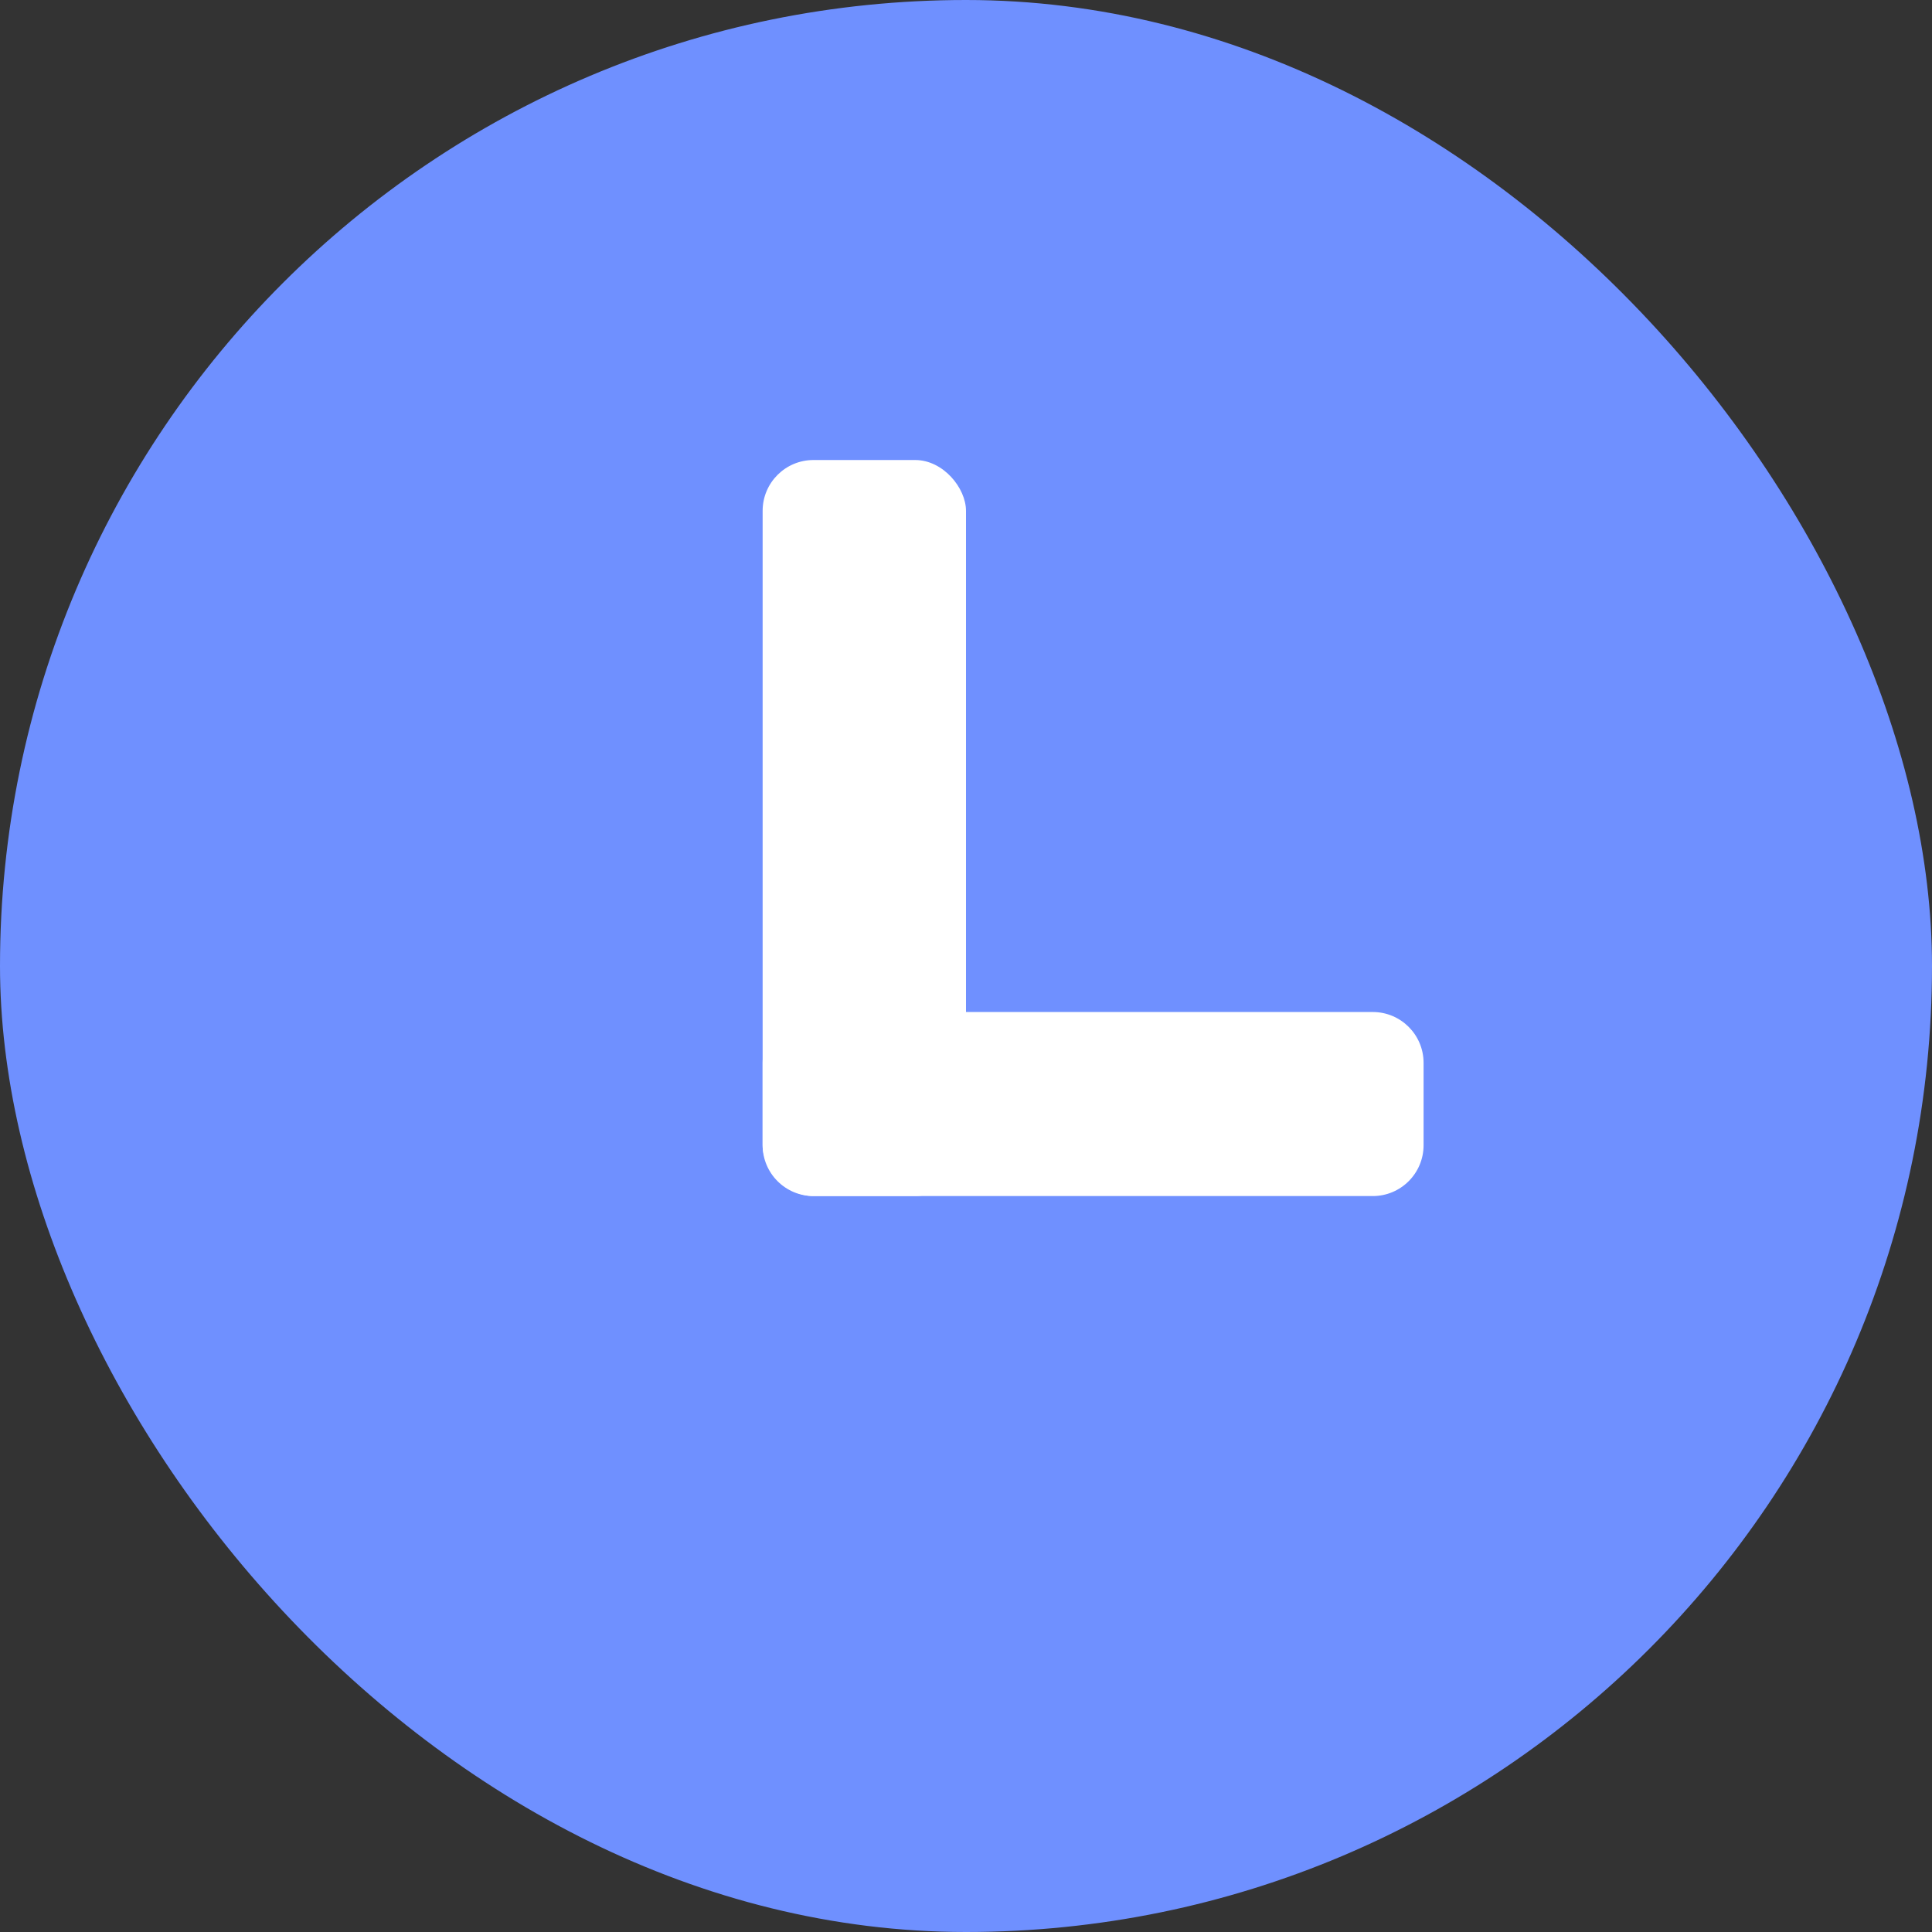 <?xml version="1.0" encoding="UTF-8"?>
<svg width="38px" height="38px" viewBox="0 0 38 38" version="1.1" xmlns="http://www.w3.org/2000/svg" xmlns:xlink="http://www.w3.org/1999/xlink">
    <rect x="0" y="0" width="38" height="38" fill="#333333" stroke="none"/>
    <!-- Generator: Sketch 52.2 (67145) - http://www.bohemiancoding.com/sketch -->
    <title>优势-02@2x</title>
    <desc>Created with Sketch.</desc>
    <g id="Page-1" stroke="none" stroke-width="1" fill="none" fill-rule="evenodd">
        <g id="首页-copy" transform="translate(-791, -400)" fill-rule="nonzero">
            <g id="产品优势" transform="translate(370, 178)">
                <g id="02" transform="translate(421, 222)">
                    <rect id="矩形-copy-3" fill="#6F90FF" x="0" y="0" width="38" height="38" rx="19"></rect>
                    <g id="分组-2" transform="translate(15, 9.048)" fill="#FFFFFF">
                        <rect id="矩形-copy" x="0" y="0" width="4" height="14.476" rx="1"></rect>
                        <path d="M5.69,6.167 L7.31,6.167 C7.862,6.167 8.31,6.614 8.31,7.167 L8.31,18.167 C8.31,18.719 7.862,19.167 7.31,19.167 L5.69,19.167 C5.138,19.167 4.69,18.719 4.69,18.167 L4.69,7.167 C4.69,6.614 5.138,6.167 5.69,6.167 Z" id="矩形-copy" transform="translate(6.5, 12.667) rotate(90) translate(-6.5, -12.667) "></path>
                    </g>
                </g>
            </g>
        </g>
    </g>
</svg>